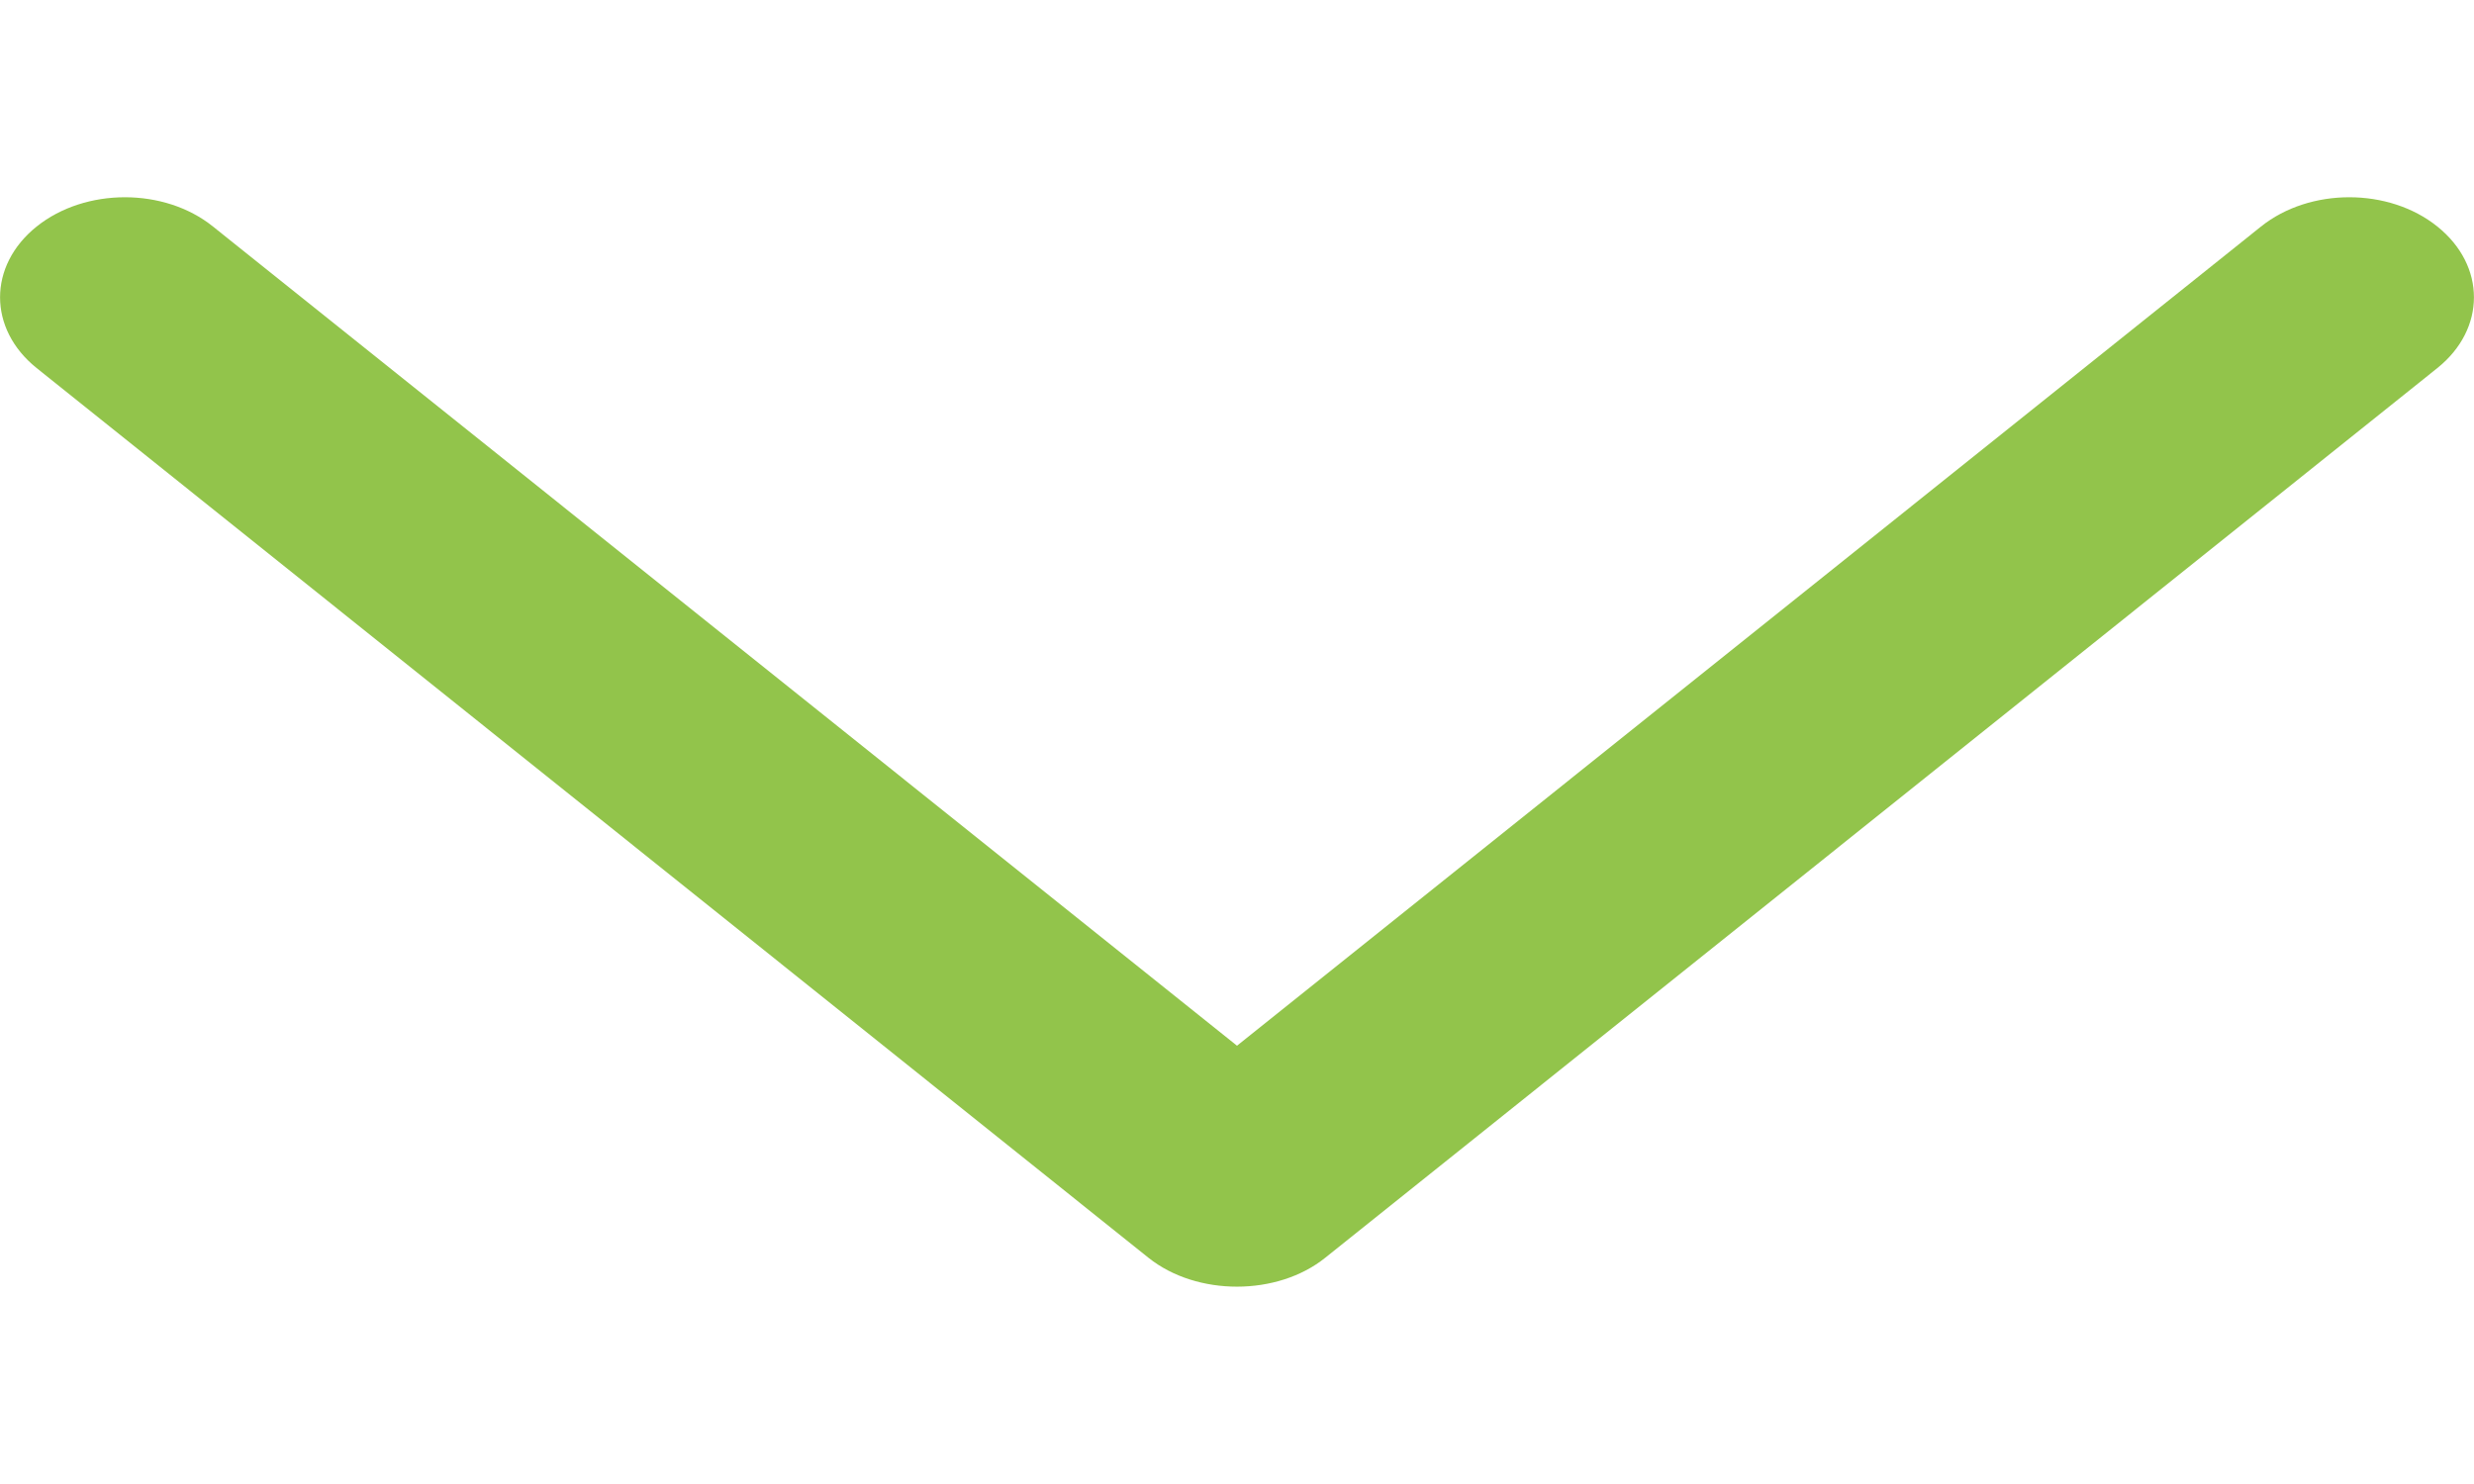 <svg width="10" height="6" viewBox="0 0 10 6" fill="none" xmlns="http://www.w3.org/2000/svg">
<path d="M5.357 5.085L9.852 1.488C10.049 1.33 10.049 1.074 9.852 0.916C9.656 0.758 9.336 0.758 9.139 0.916L5 4.228L0.861 0.916C0.665 0.758 0.345 0.758 0.148 0.916C-0.049 1.074 -0.049 1.33 0.148 1.488L4.643 5.086C4.838 5.241 5.163 5.241 5.357 5.085Z" fill="#92C44B"/>
</svg>
